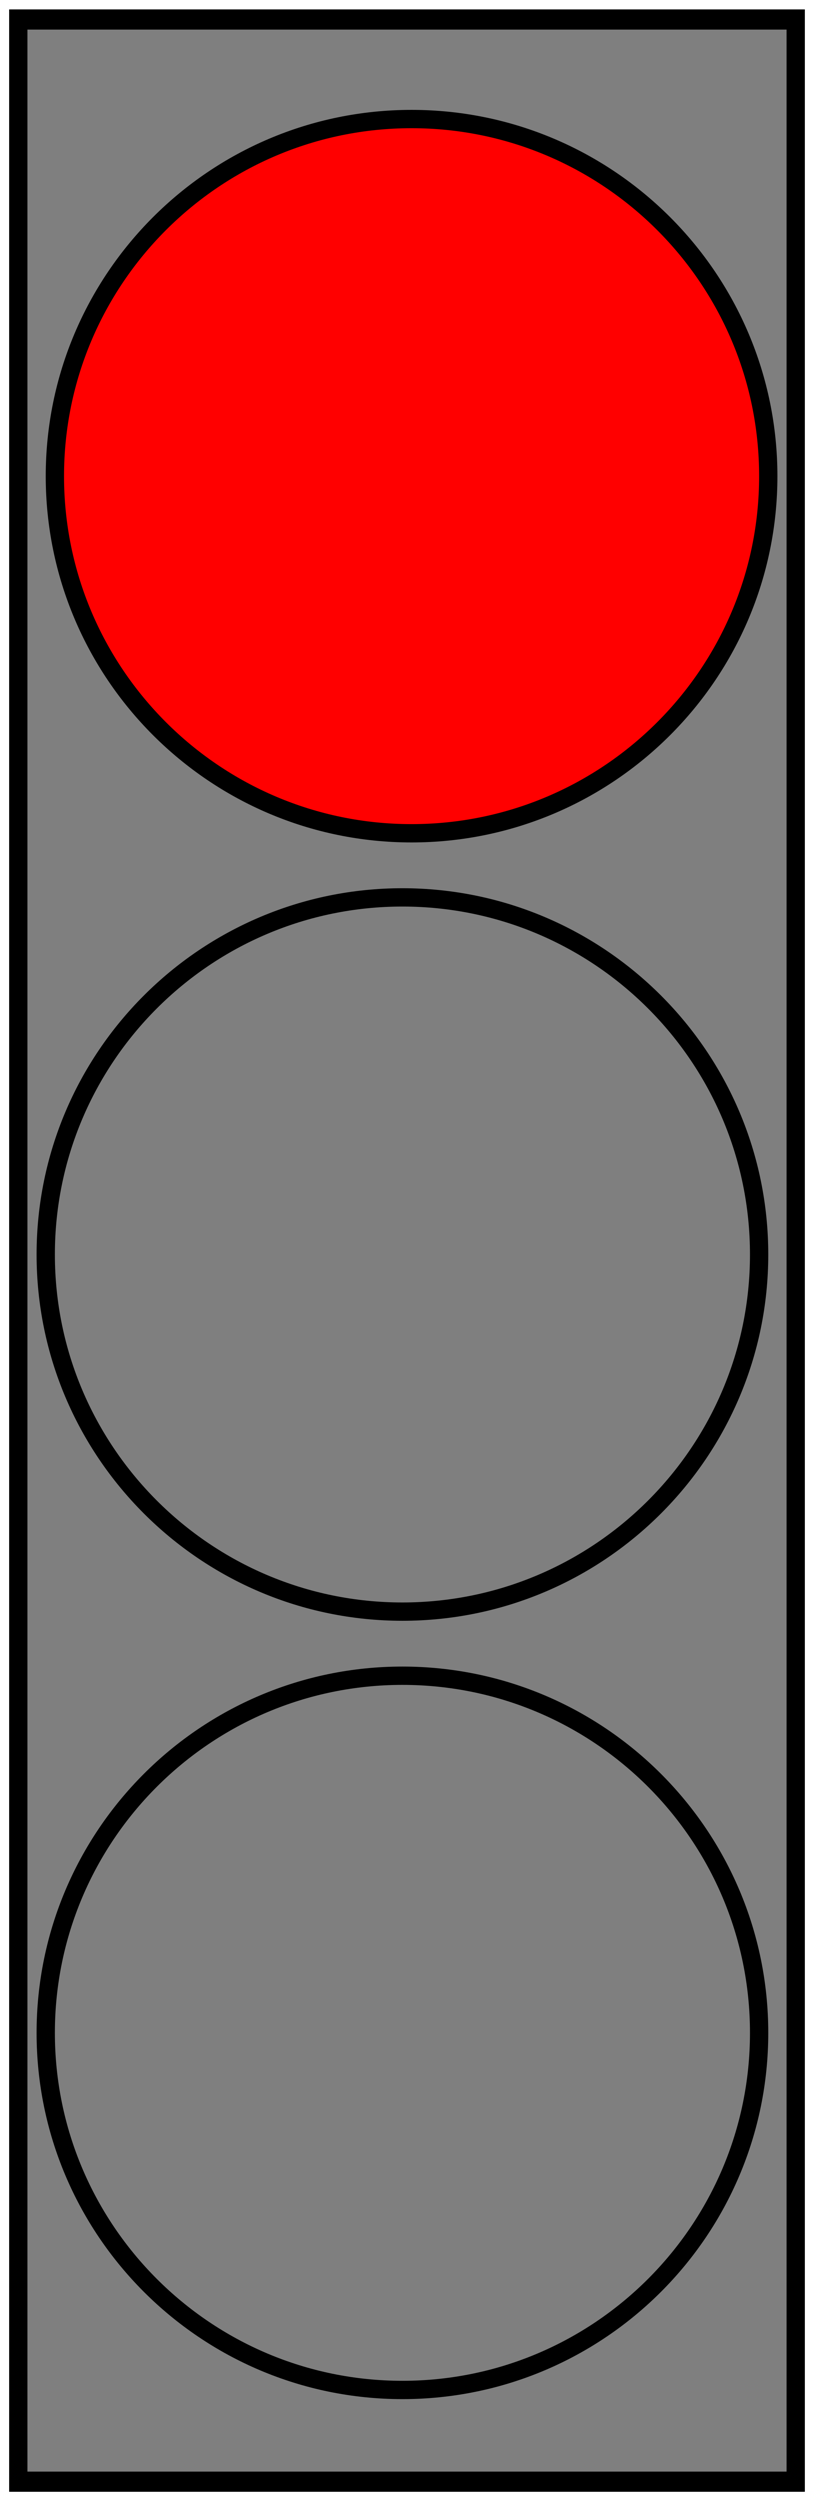 <svg version="1.1" width="89" height="273" viewBox="-1 -1 89 273" xmlns="http://www.w3.org/2000/svg" xmlns:xlink="http://www.w3.org/1999/xlink">
  <!-- Exported by Scratch - http://scratch.mit.edu/ -->
  <path id="ID0.15930748358368874" fill="#7F7F7F" stroke="#000000" stroke-width="2" d="M 207 65 L 292 65 L 292 309 L 207 309 L 207 65 Z " transform="matrix(1, 0, 0, 1.102, -206, -70.5)"/>
  <path id="ID0.052212522365152836" fill="#FF0000" stroke="#000000" stroke-width="2" d="M 264 83 C 274.760 83 284.510 87.370 291.570 94.430 C 298.630 101.490 303 111.240 303 122 C 303 132.760 298.630 142.510 291.570 149.570 C 284.510 156.630 274.760 161 264 161 C 253.240 161 243.490 156.630 236.430 149.570 C 229.370 142.510 225 132.760 225 122 C 225 111.240 229.370 101.490 236.430 94.430 C 243.490 87.370 253.240 83 264 83 Z " transform="matrix(1, 0, 0, 1, -220, -71)"/>
  <path id="ID0.052212522365152836" fill="#7F7F7F" stroke="#000000" stroke-width="2" d="M 264 83 C 274.760 83 284.510 87.370 291.570 94.430 C 298.630 101.490 303 111.240 303 122 C 303 132.760 298.630 142.510 291.570 149.570 C 284.510 156.630 274.760 161 264 161 C 253.240 161 243.490 156.630 236.430 149.570 C 229.370 142.510 225 132.760 225 122 C 225 111.240 229.370 101.490 236.430 94.430 C 243.490 87.370 253.240 83 264 83 Z " transform="matrix(1, 0, 0, 1, -221, 14)"/>
  <path id="ID0.052212522365152836" fill="none" stroke="#000000" stroke-width="2" d="M 264 83 C 274.760 83 284.510 87.370 291.570 94.430 C 298.630 101.490 303 111.240 303 122 C 303 132.760 298.630 142.510 291.570 149.570 C 284.510 156.630 274.760 161 264 161 C 253.240 161 243.490 156.630 236.430 149.570 C 229.370 142.510 225 132.760 225 122 C 225 111.240 229.370 101.490 236.430 94.430 C 243.490 87.370 253.240 83 264 83 Z " transform="matrix(1, 0, 0, 1, -221, 99)"/>
</svg>